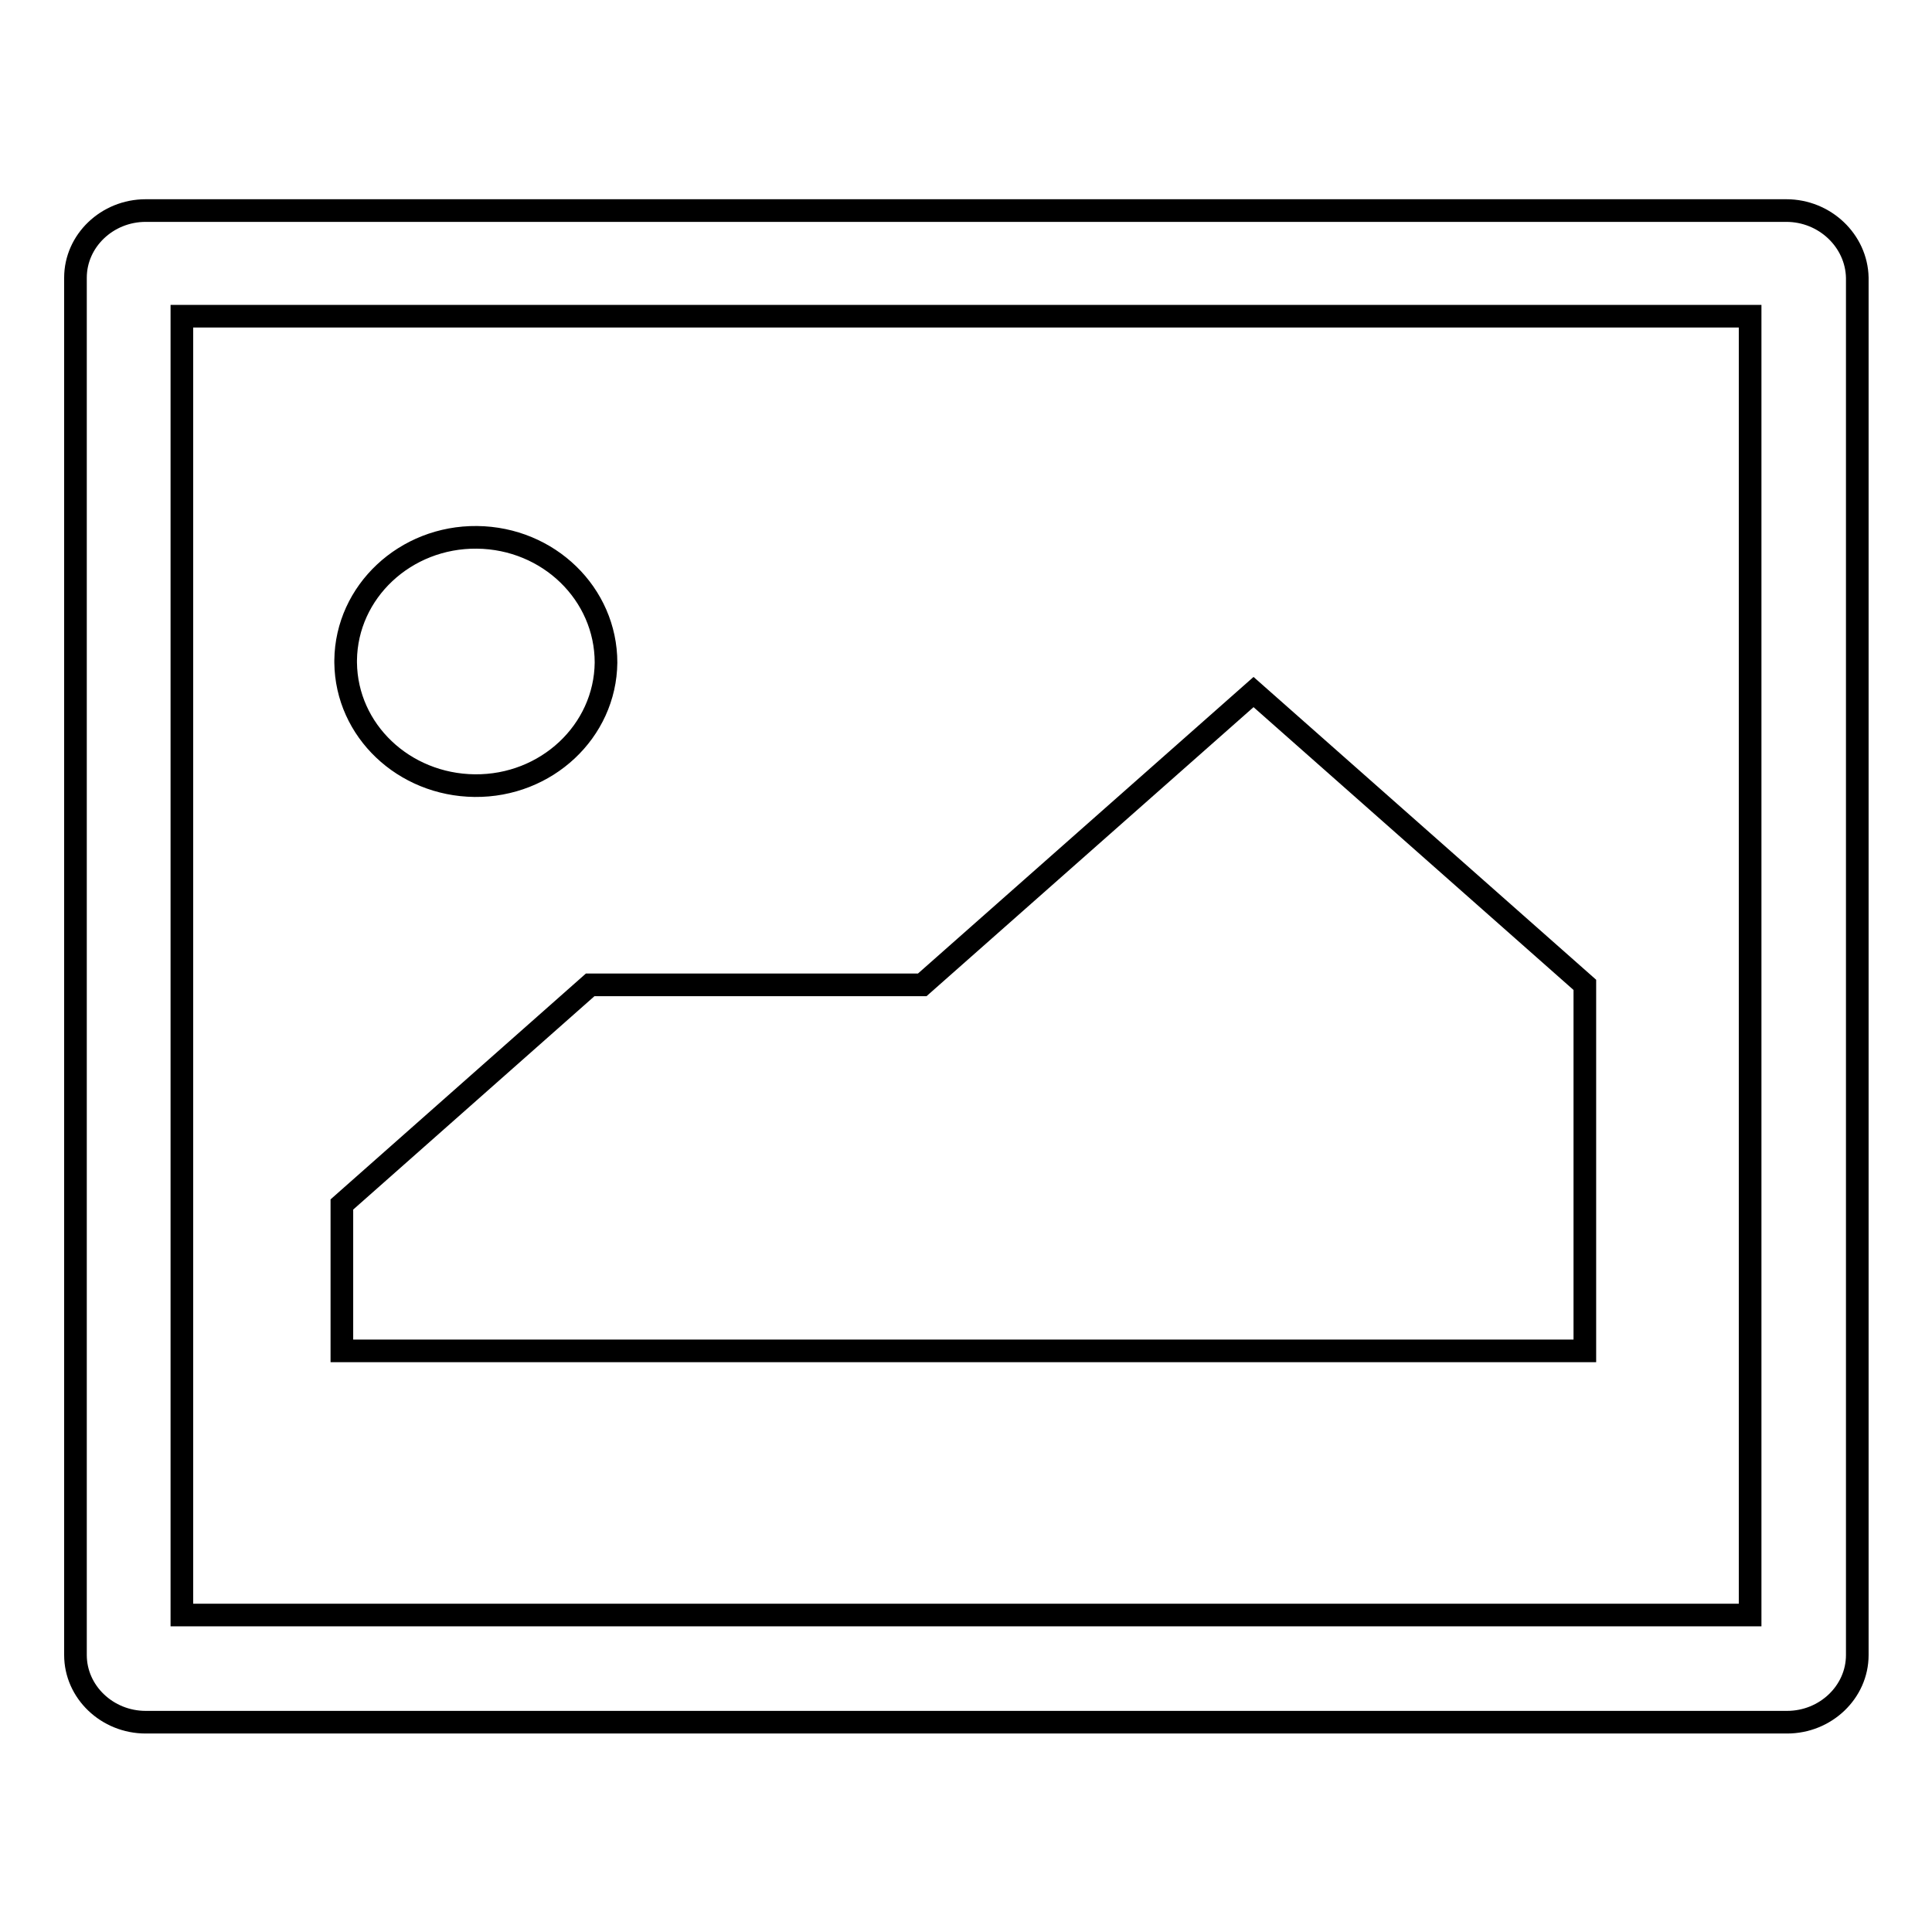 <?xml version="1.0" encoding="utf-8"?>
<!-- Svg Vector Icons : http://www.onlinewebfonts.com/icon -->
<!DOCTYPE svg PUBLIC "-//W3C//DTD SVG 1.1//EN" "http://www.w3.org/Graphics/SVG/1.1/DTD/svg11.dtd">
<svg version="1.1" xmlns="http://www.w3.org/2000/svg" xmlns:xlink="http://www.w3.org/1999/xlink" x="0px" y="0px" viewBox="0 0 256 256" enable-background="new 0 0 256 256" xml:space="preserve">
<g><g><path stroke-width="3" fill-opacity="0" stroke="#000000"  d="M210,130.5l-43.9-38.8l-43.9,38.8H78.2l-32.9,29.1V179H210V130.5z"/><path stroke-width="3" fill-opacity="0" stroke="#000000"  d="M236.7,27.9H19.3c-5.1,0-9.3,4-9.3,8.9v182.5c0,4.9,4.2,8.9,9.3,8.9h217.5c5.1,0,9.3-4,9.3-8.9V36.8C246,31.9,241.8,27.9,236.7,27.9z M231.9,214H24.1V41.9h207.8L231.9,214L231.9,214z"/><path stroke-width="3" fill-opacity="0" stroke="#000000"  d="M45.8,87.5c0.1-9.1,7.9-16.4,17.4-16.3c9.5,0.1,17.1,7.5,17.1,16.6c-0.1,9.1-7.9,16.4-17.4,16.3c-9.4-0.1-17-7.3-17.1-16.3V87.5z"/></g></g>
</svg>